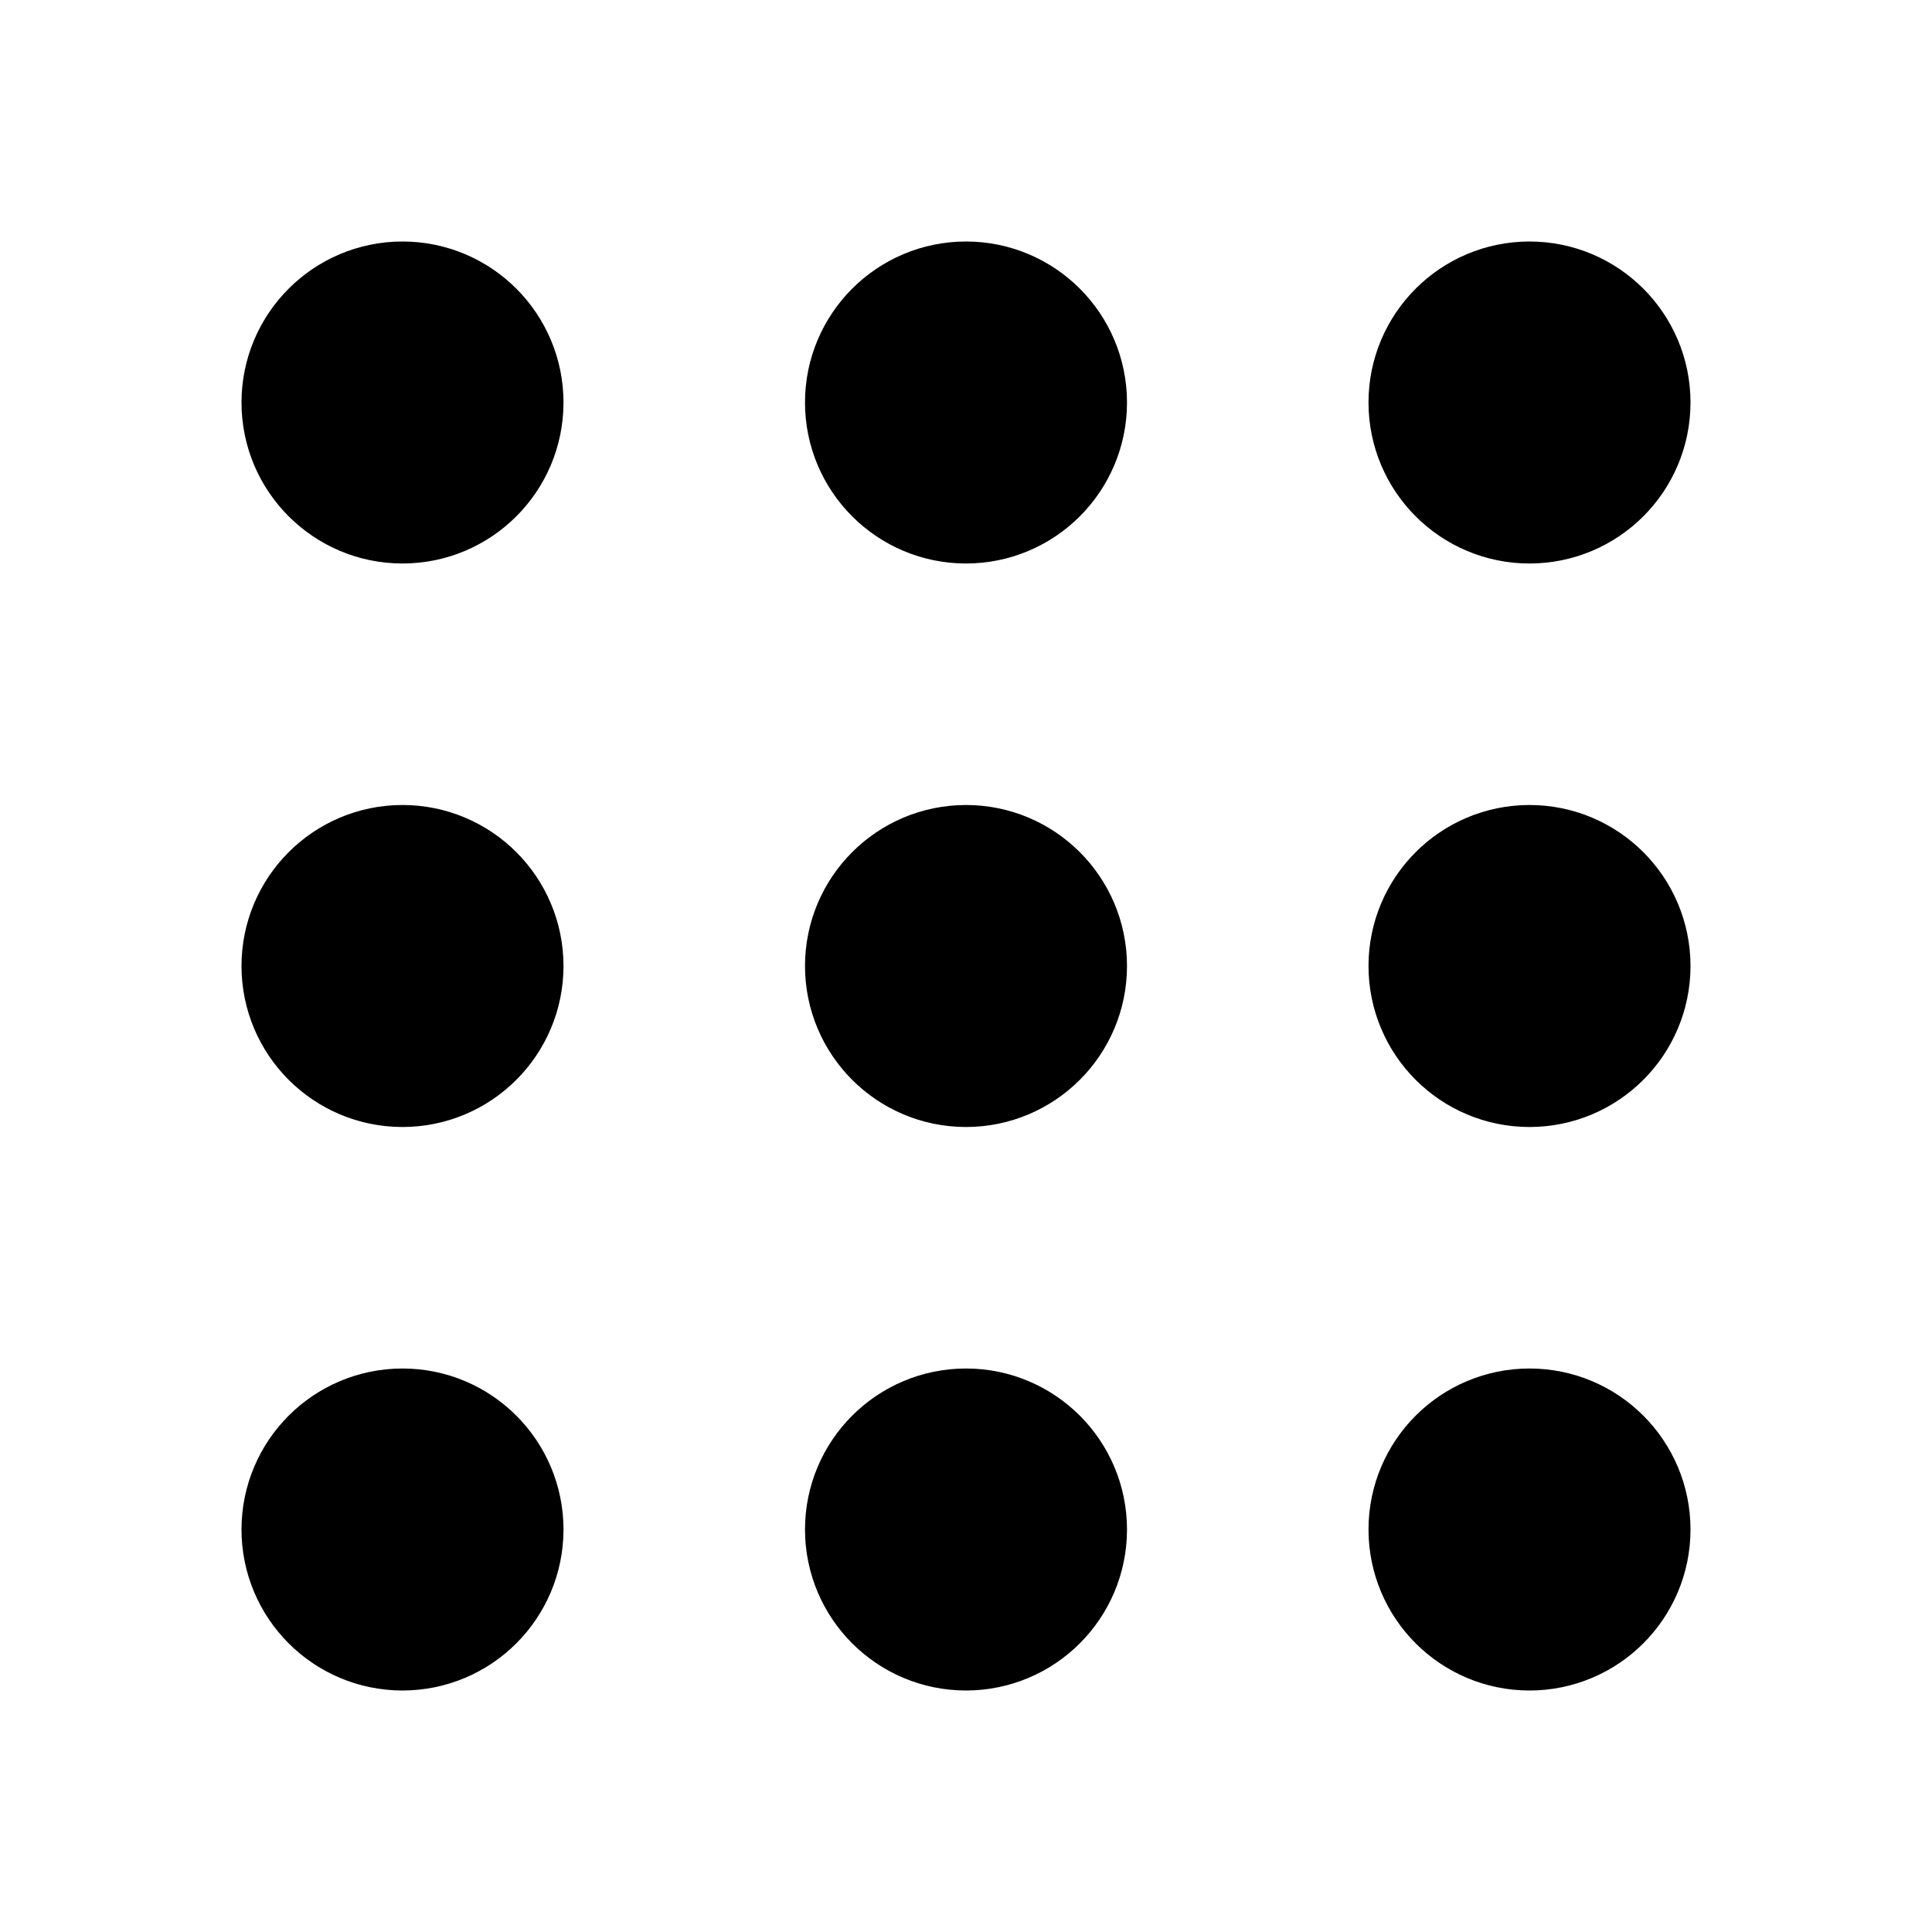 <svg xmlns="http://www.w3.org/2000/svg" width="18" height="18" fill="none" viewBox="0 0 24 24"><path stroke="currentColor" stroke-linecap="round" stroke-linejoin="round" stroke-width="2" d="M12 6c.552 0 1-.448 1-1s-.448-1-1-1-1 .448-1 1 .448 1 1 1m0 7c.552 0 1-.448 1-1s-.448-1-1-1-1 .448-1 1 .448 1 1 1m0 7c.552 0 1-.448 1-1s-.448-1-1-1-1 .448-1 1 .448 1 1 1m7-14c.552 0 1-.448 1-1s-.448-1-1-1-1 .448-1 1 .448 1 1 1m0 7c.552 0 1-.448 1-1s-.448-1-1-1-1 .448-1 1 .448 1 1 1m0 7c.552 0 1-.448 1-1s-.448-1-1-1-1 .448-1 1 .448 1 1 1M5 6c.552 0 1-.448 1-1s-.448-1-1-1-1 .448-1 1 .448 1 1 1m0 7c.552 0 1-.448 1-1s-.448-1-1-1-1 .448-1 1 .448 1 1 1m0 7c.552 0 1-.448 1-1s-.448-1-1-1-1 .448-1 1 .448 1 1 1"></path></svg>